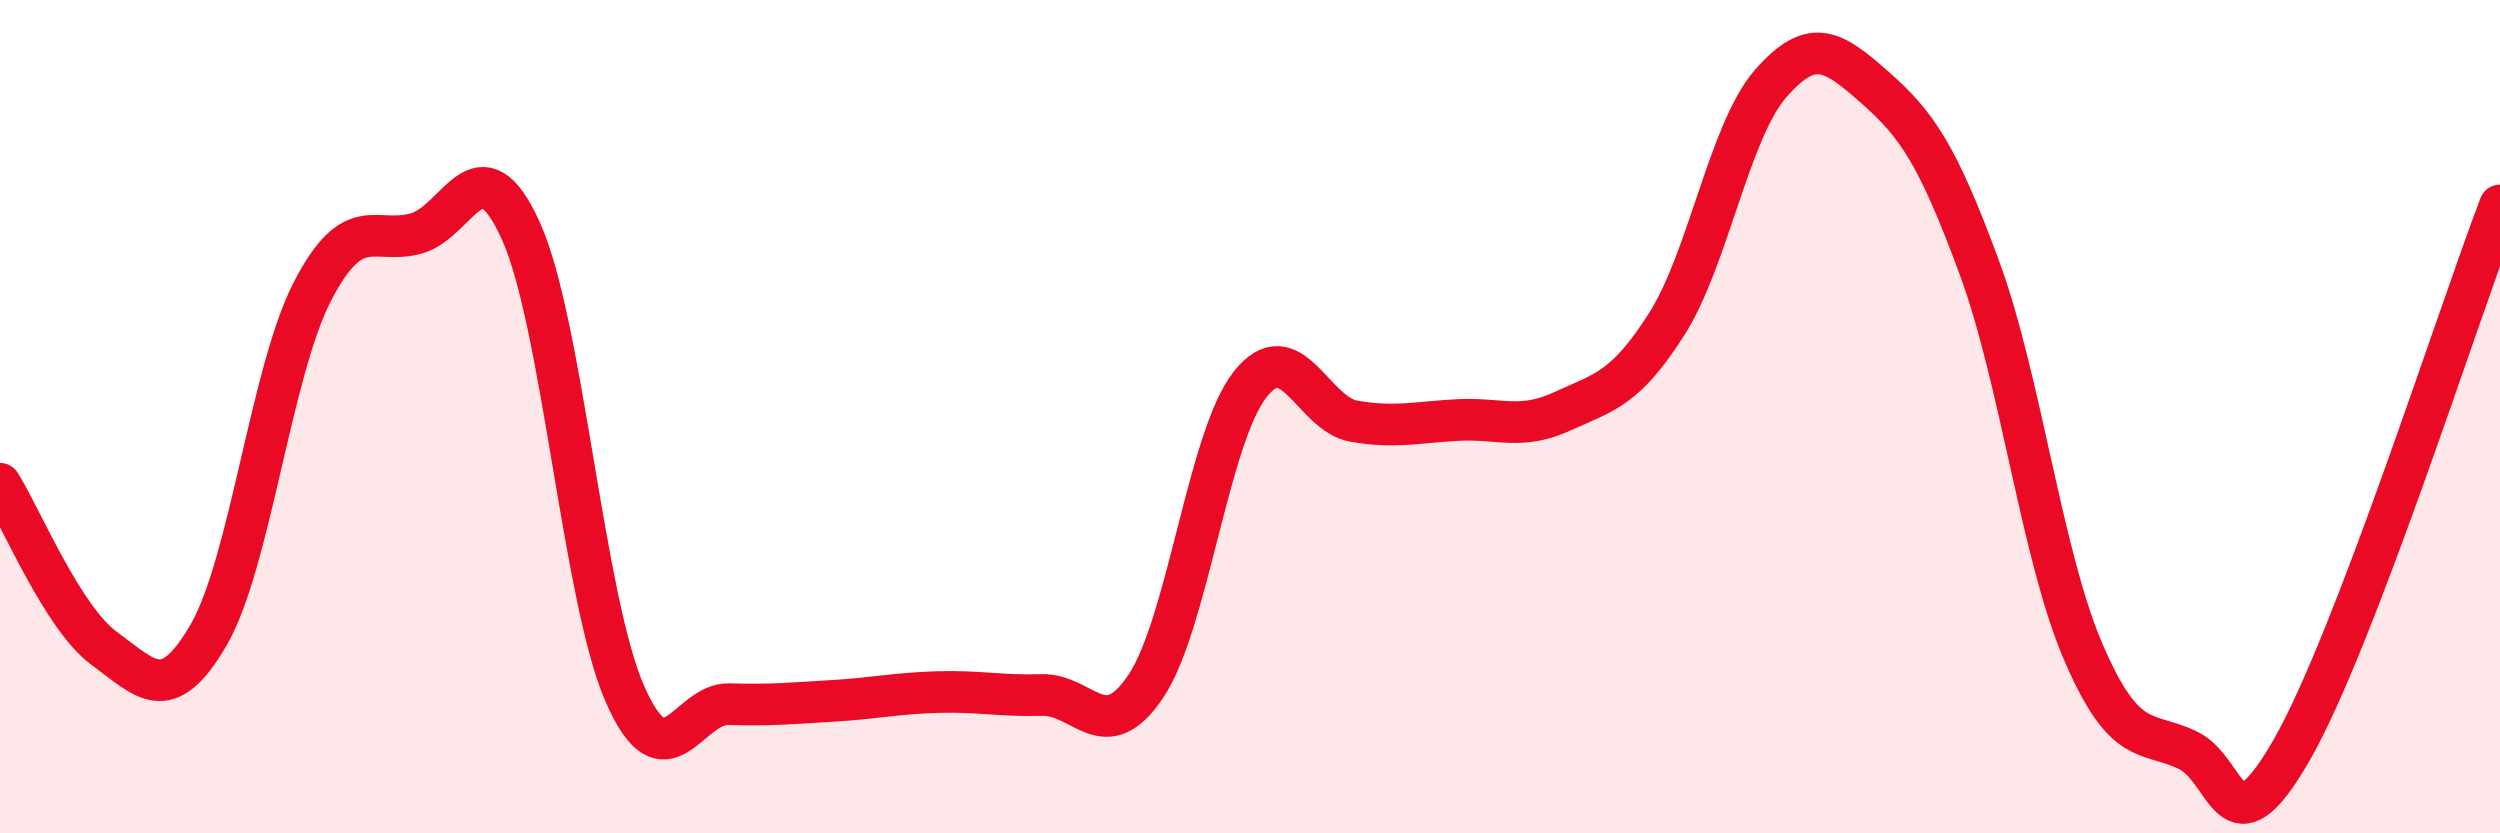 
    <svg width="60" height="20" viewBox="0 0 60 20" xmlns="http://www.w3.org/2000/svg">
      <path
        d="M 0,11.61 C 0.5,12.4 1.5,14.83 2.5,15.56 C 3.5,16.29 4,16.96 5,15.25 C 6,13.54 6.5,8.92 7.5,6.99 C 8.5,5.06 9,5.89 10,5.6 C 11,5.31 11.5,3.33 12.5,5.54 C 13.5,7.75 14,14.39 15,16.66 C 16,18.93 16.5,16.87 17.5,16.9 C 18.5,16.93 19,16.88 20,16.82 C 21,16.76 21.5,16.64 22.5,16.61 C 23.5,16.58 24,16.71 25,16.68 C 26,16.65 26.5,17.96 27.5,16.47 C 28.5,14.98 29,10.5 30,9.23 C 31,7.96 31.5,9.94 32.5,10.11 C 33.5,10.28 34,10.13 35,10.08 C 36,10.03 36.5,10.33 37.5,9.87 C 38.5,9.41 39,9.35 40,7.78 C 41,6.21 41.5,3.14 42.5,2 C 43.5,0.86 44,1.22 45,2.1 C 46,2.98 46.5,3.7 47.5,6.41 C 48.5,9.12 49,13.33 50,15.65 C 51,17.97 51.5,17.53 52.5,18 C 53.5,18.47 53.5,20.61 55,18 C 56.5,15.39 59,7.54 60,4.93L60 20L0 20Z"
        fill="#EB0A25"
        opacity="0.1"
        stroke-linecap="round"
        stroke-linejoin="round"
      />
      <path
        d="M 0,11.61 C 0.5,12.4 1.5,14.83 2.5,15.56 C 3.5,16.29 4,16.96 5,15.25 C 6,13.54 6.5,8.92 7.5,6.99 C 8.5,5.06 9,5.89 10,5.6 C 11,5.31 11.5,3.33 12.5,5.54 C 13.5,7.75 14,14.39 15,16.66 C 16,18.93 16.5,16.87 17.5,16.9 C 18.5,16.93 19,16.88 20,16.82 C 21,16.76 21.5,16.64 22.5,16.61 C 23.5,16.58 24,16.71 25,16.68 C 26,16.65 26.5,17.96 27.5,16.47 C 28.5,14.98 29,10.5 30,9.23 C 31,7.96 31.5,9.94 32.5,10.11 C 33.5,10.28 34,10.13 35,10.08 C 36,10.03 36.5,10.33 37.5,9.87 C 38.5,9.41 39,9.35 40,7.78 C 41,6.21 41.5,3.14 42.5,2 C 43.5,0.86 44,1.22 45,2.1 C 46,2.98 46.5,3.7 47.5,6.41 C 48.5,9.12 49,13.33 50,15.65 C 51,17.97 51.5,17.53 52.5,18 C 53.5,18.47 53.5,20.61 55,18 C 56.5,15.39 59,7.54 60,4.93"
        stroke="#EB0A25"
        stroke-width="1"
        fill="none"
        stroke-linecap="round"
        stroke-linejoin="round"
      />
    </svg>
  